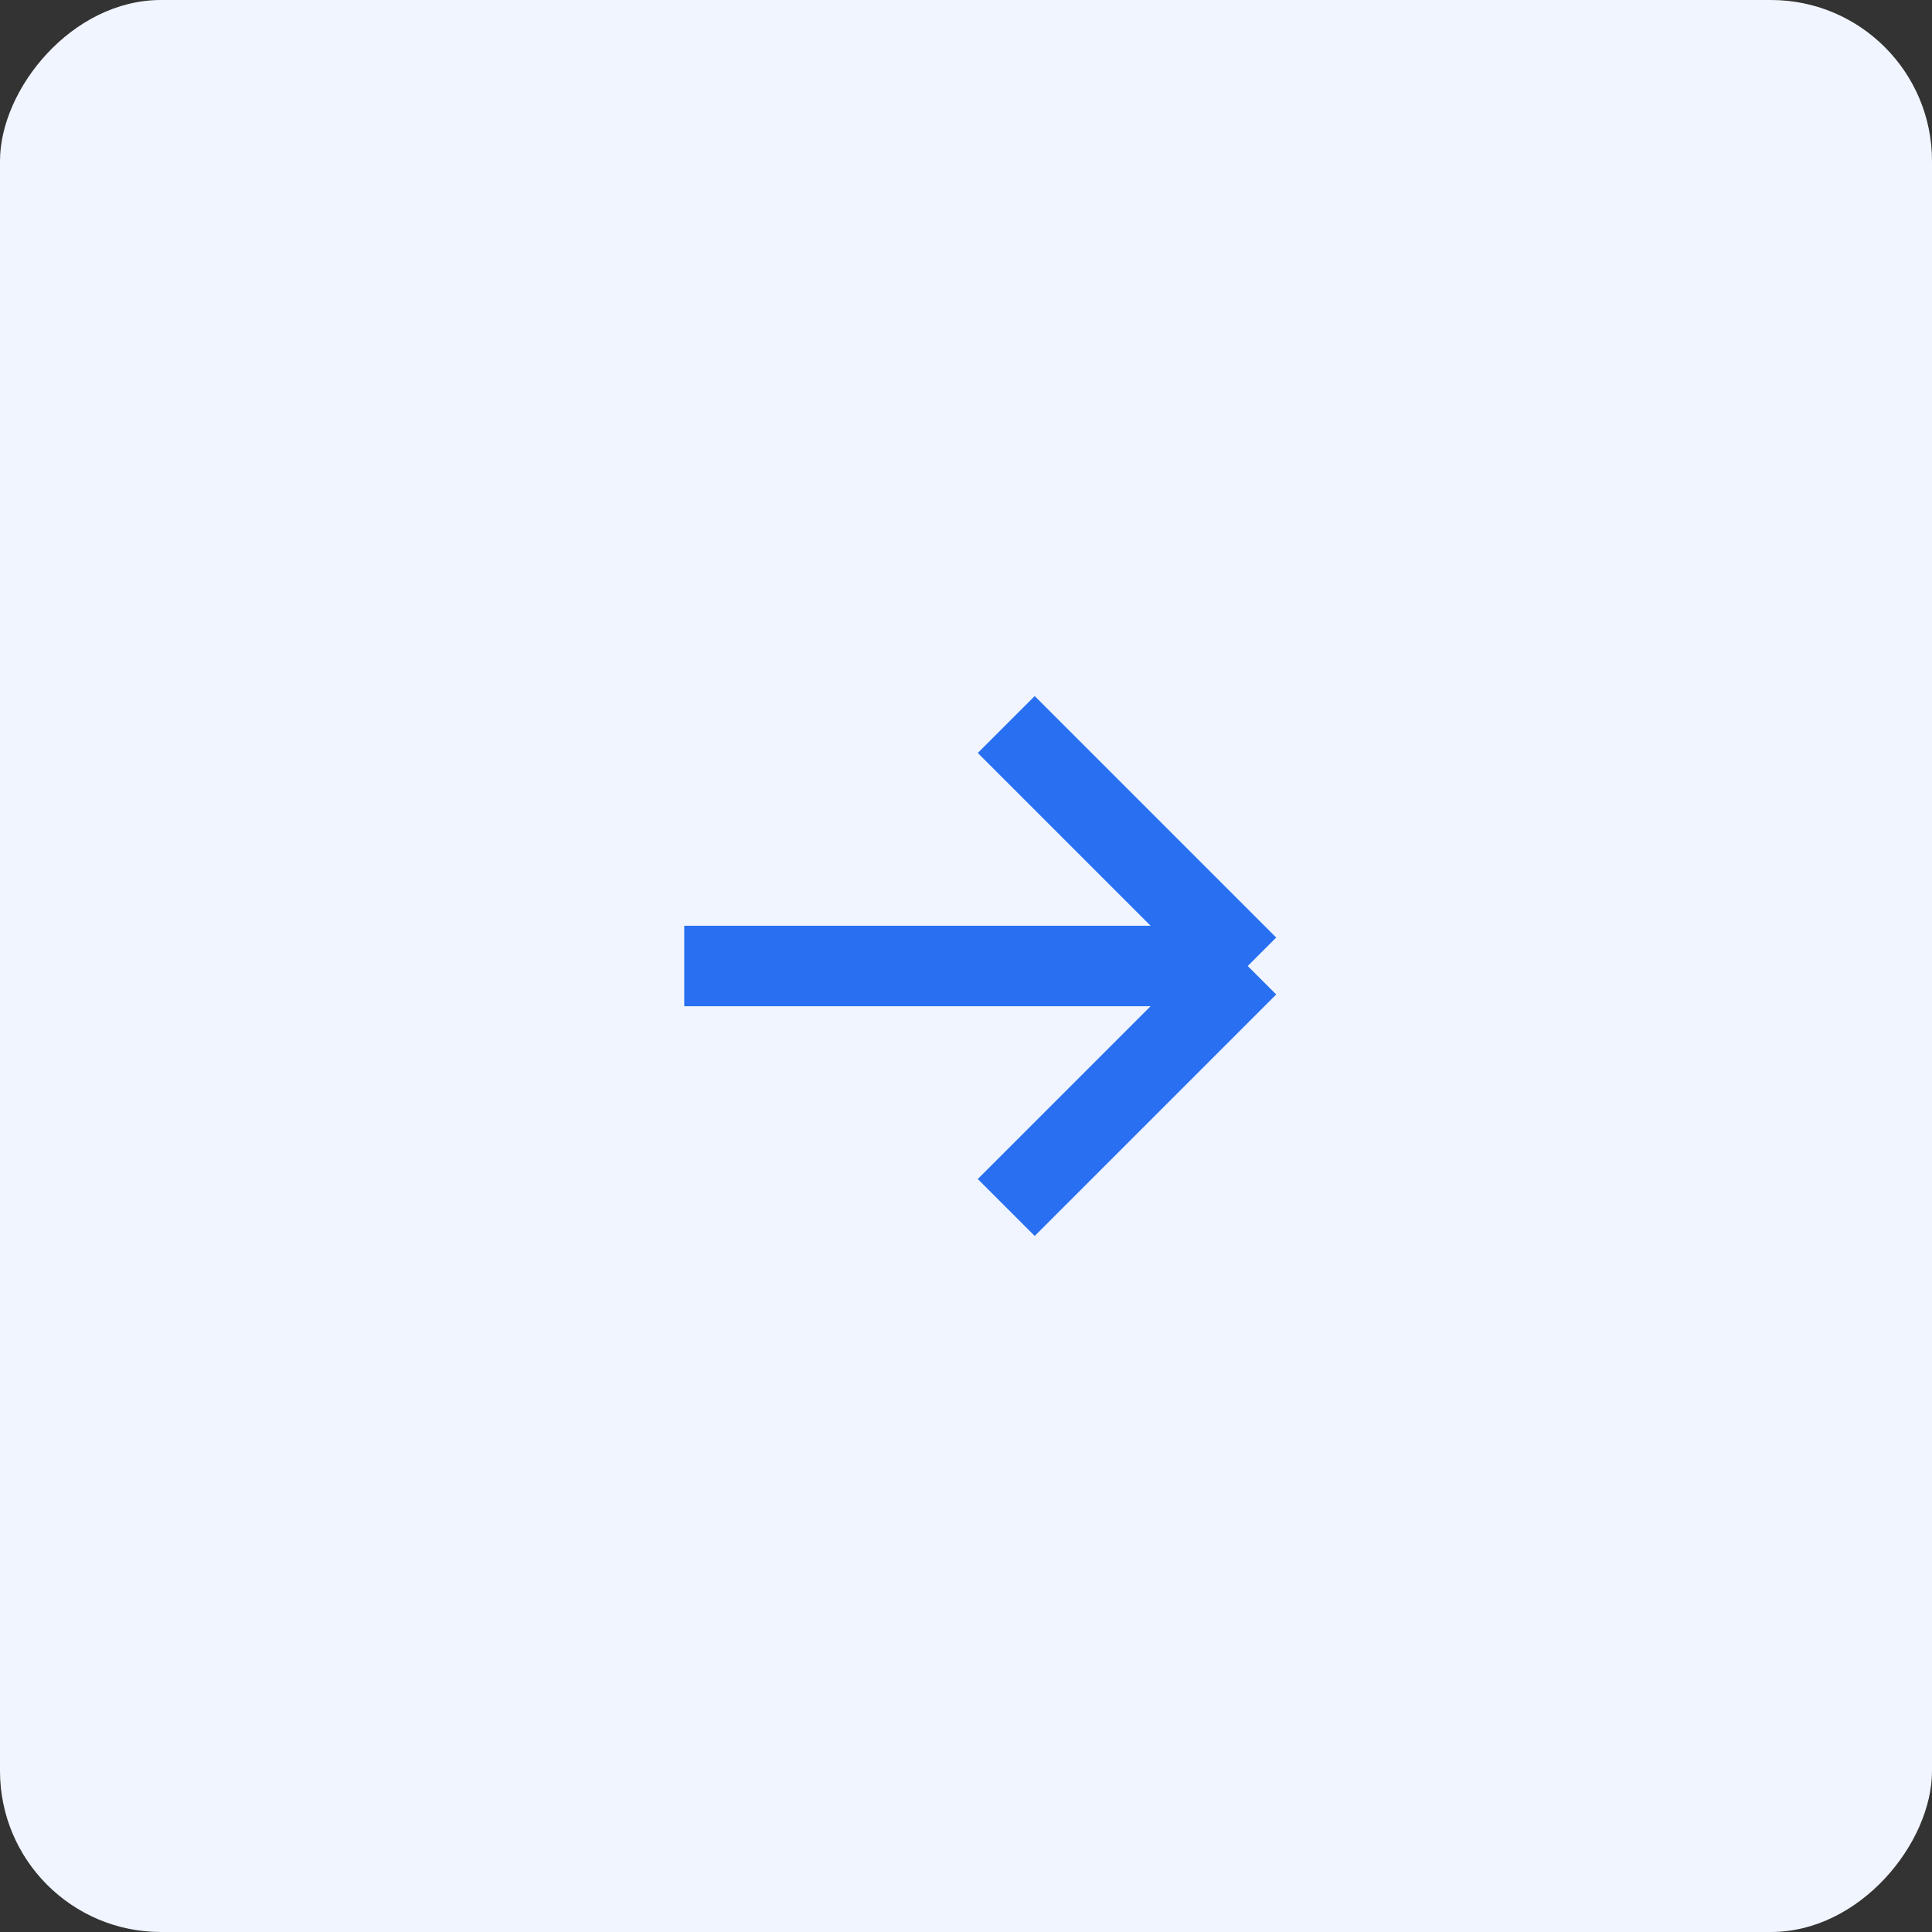 <svg width="48" height="48" viewBox="0 0 48 48" fill="none" xmlns="http://www.w3.org/2000/svg">
<rect x="0" y="0" width="48" height="48" fill="#333333" stroke="none"/>
<g id="Group 12459">
<rect id="Rectangle 1345" width="48" height="48" rx="4" transform="matrix(-1 0 0 1 48 0)" fill="#F1F5FF"/>
<path id="Vector 364" d="M17 24H31M31 24L25 18M31 24L25 30" stroke="#2870F1" stroke-width="2"/>
</g>
</svg>
